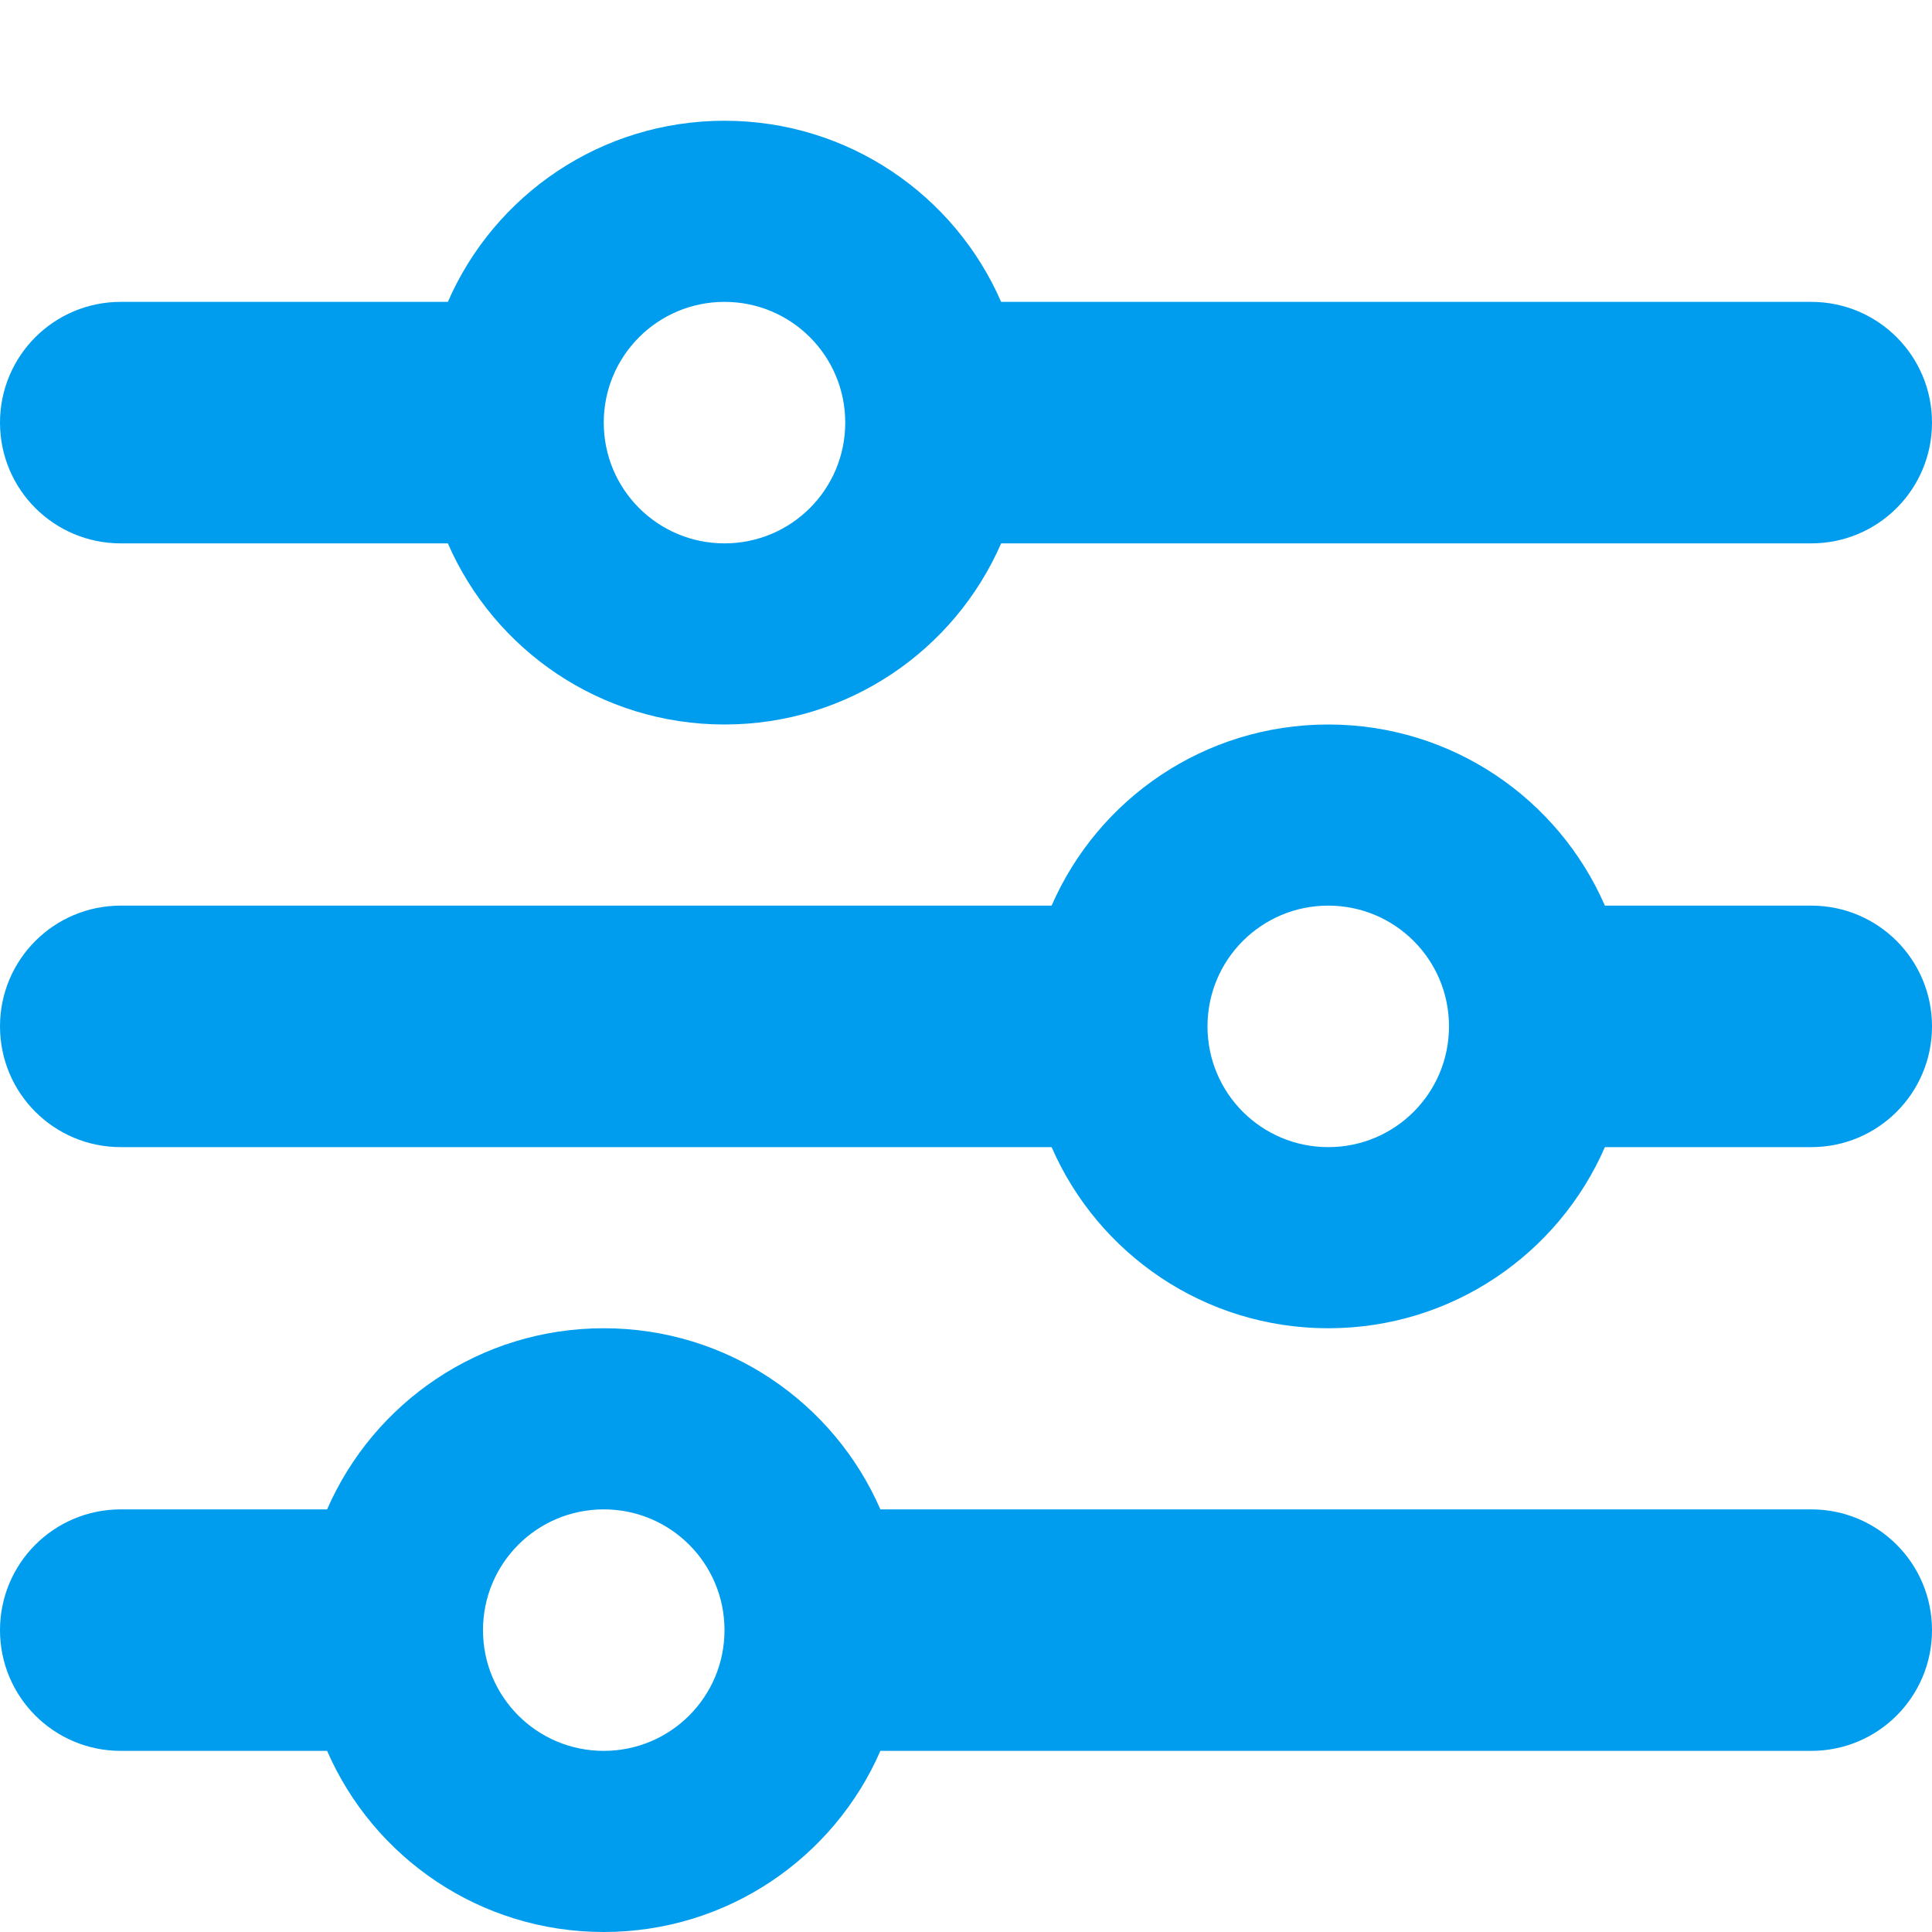 <svg width="16" height="16" viewBox="0 0 16 16" fill="none" xmlns="http://www.w3.org/2000/svg">
<path d="M0 13.5C0 12.947 0.447 12.5 1 12.5H2.709C3.094 11.616 3.975 11 5 11C6.025 11 6.906 11.616 7.291 12.5H15C15.553 12.5 16 12.947 16 13.5C16 14.053 15.553 14.5 15 14.5H7.291C6.906 15.384 6.025 16 5 16C3.975 16 3.094 15.384 2.709 14.5H1C0.447 14.5 0 14.053 0 13.5ZM6 13.5C6 12.947 5.553 12.5 5 12.5C4.447 12.5 4 12.947 4 13.5C4 14.053 4.447 14.5 5 14.5C5.553 14.5 6 14.053 6 13.5ZM12 8.5C12 7.947 11.553 7.5 11 7.5C10.447 7.5 10 7.947 10 8.5C10 9.053 10.447 9.5 11 9.5C11.553 9.5 12 9.053 12 8.5ZM11 6C12.025 6 12.906 6.616 13.291 7.5H15C15.553 7.5 16 7.947 16 8.5C16 9.053 15.553 9.5 15 9.5H13.291C12.906 10.384 12.025 11 11 11C9.975 11 9.094 10.384 8.709 9.5H1C0.447 9.5 0 9.053 0 8.5C0 7.947 0.447 7.5 1 7.5H8.709C9.094 6.616 9.975 6 11 6ZM6 2.5C5.447 2.5 5 2.947 5 3.5C5 4.053 5.447 4.5 6 4.5C6.553 4.5 7 4.053 7 3.5C7 2.947 6.553 2.5 6 2.5ZM8.291 2.5H15C15.553 2.5 16 2.947 16 3.5C16 4.053 15.553 4.5 15 4.5H8.291C7.906 5.384 7.025 6 6 6C4.975 6 4.094 5.384 3.709 4.5H1C0.447 4.5 0 4.053 0 3.5C0 2.947 0.447 2.5 1 2.5H3.709C4.094 1.616 4.975 1 6 1C7.025 1 7.906 1.616 8.291 2.5Z" fill="#009DEE"/>
</svg>
